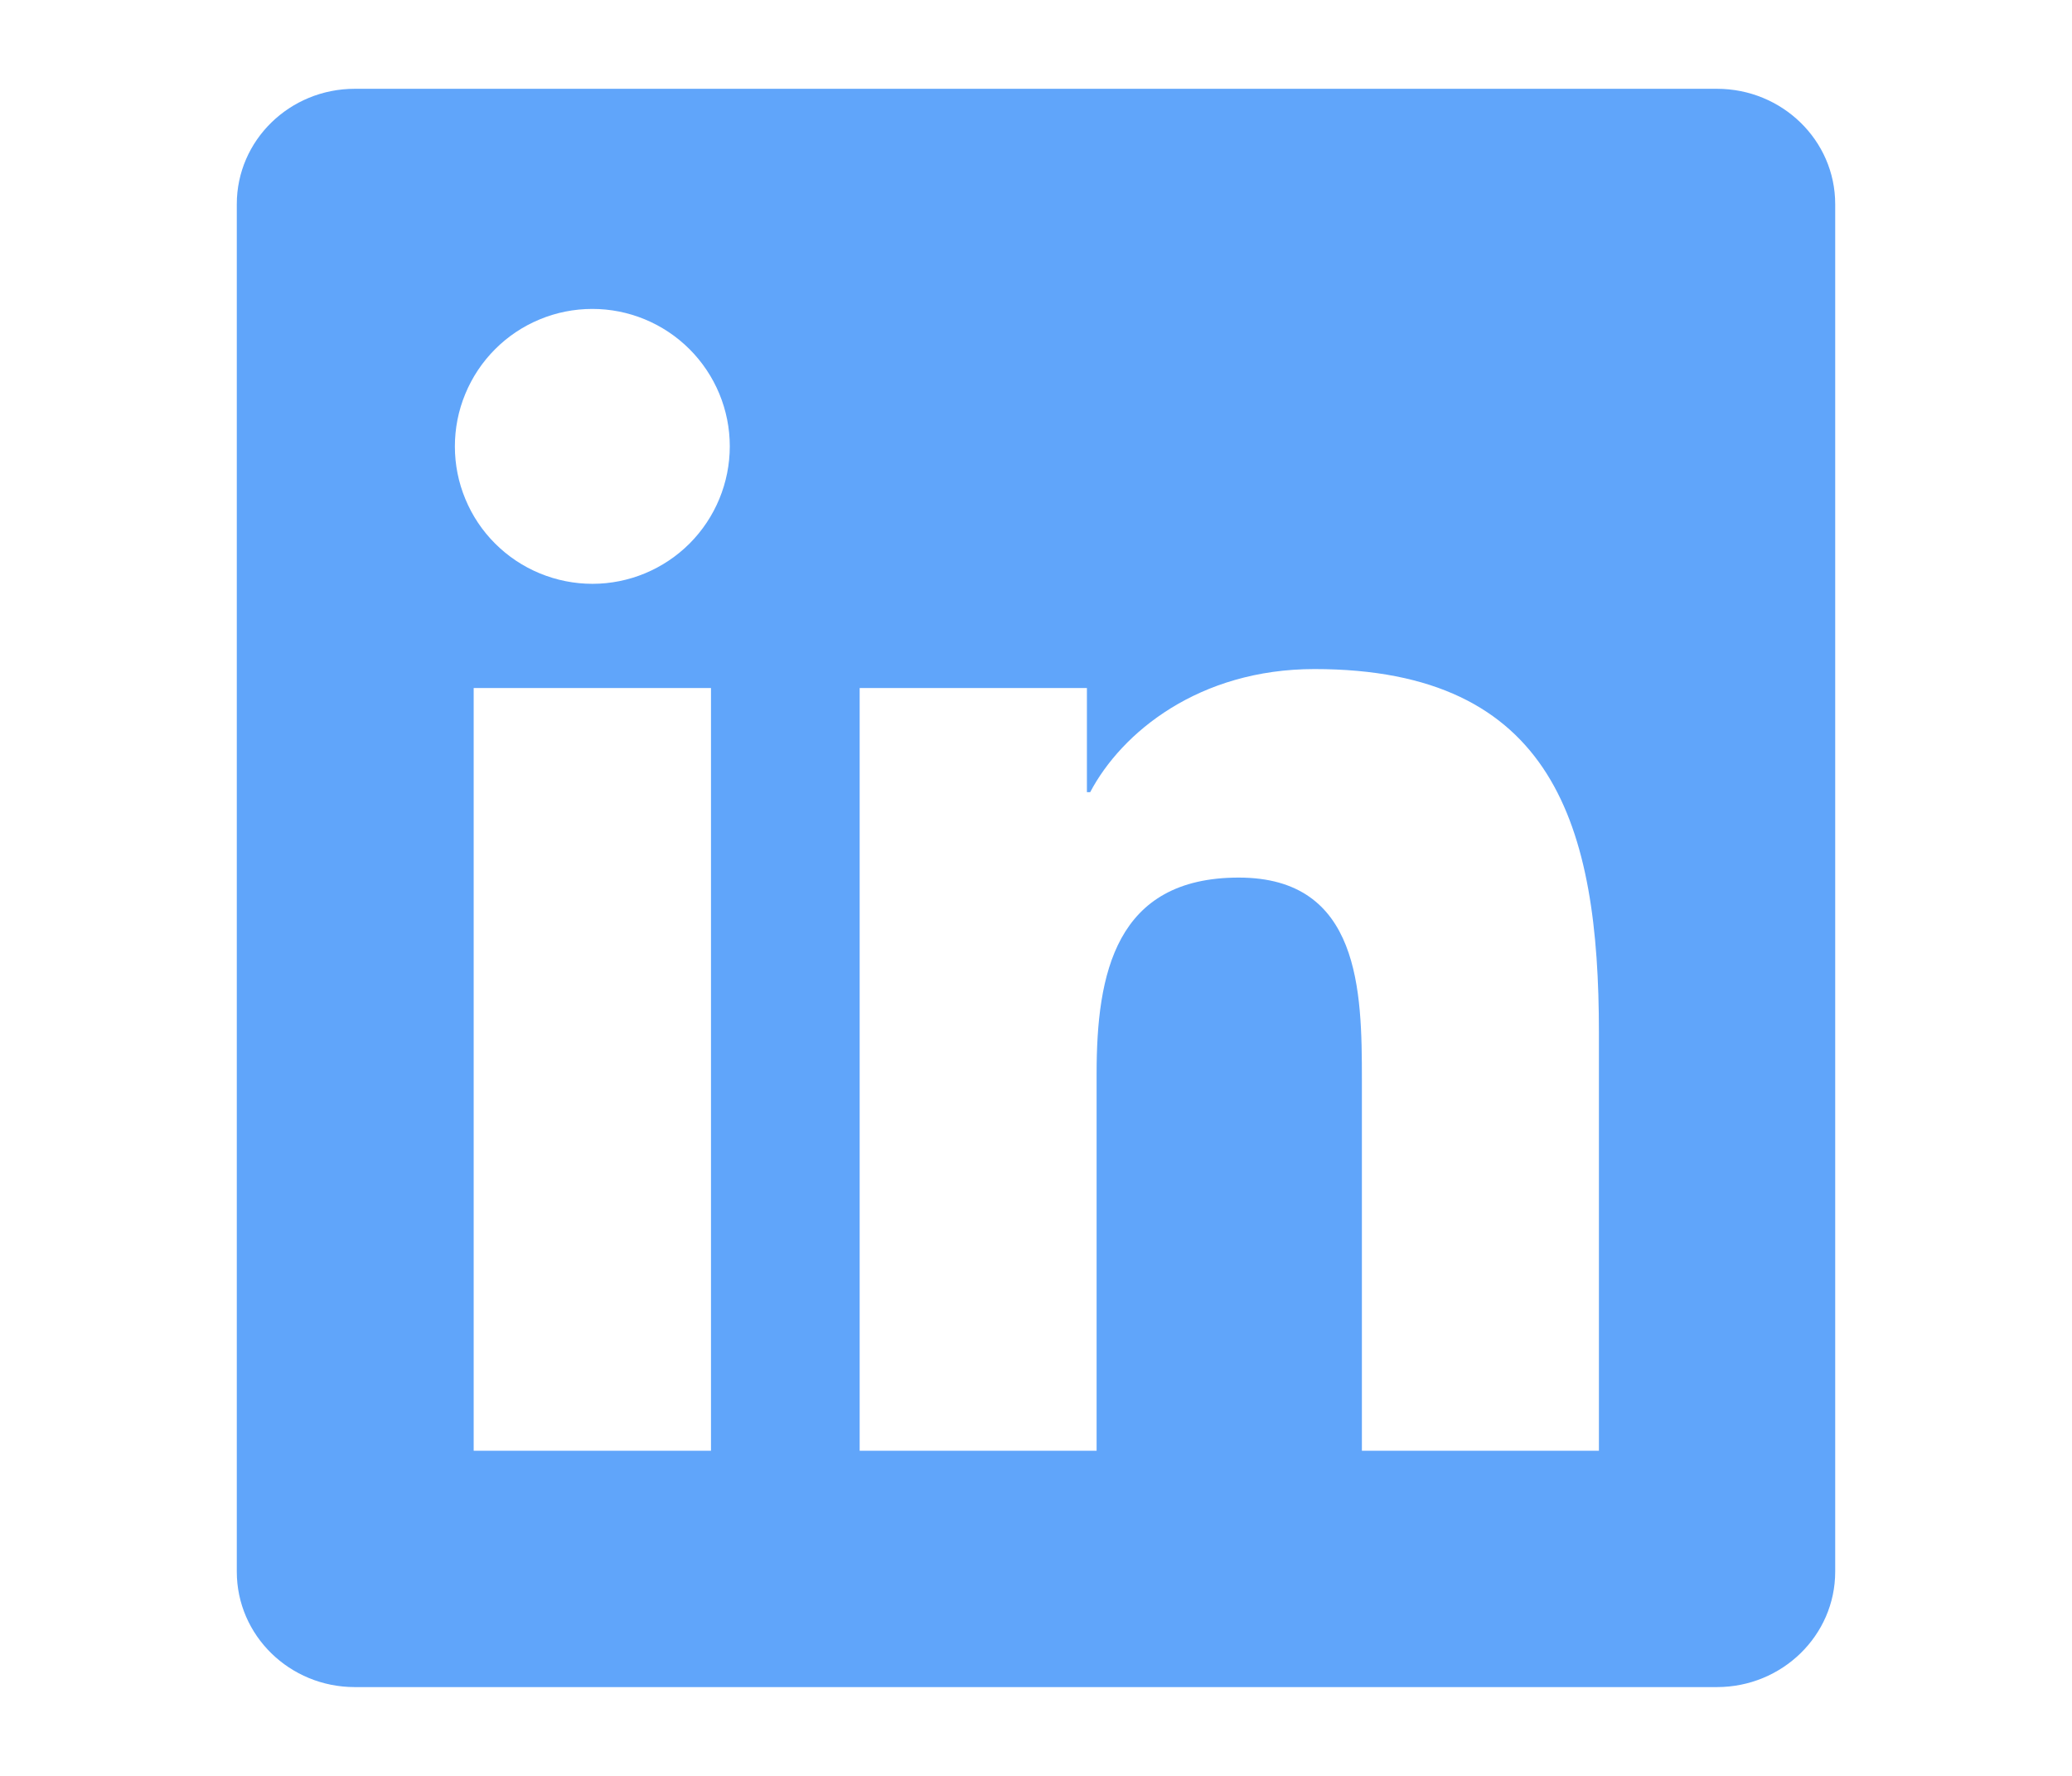<svg class="w-7 md:w-6" xmlns="http://www.w3.org/2000/svg" width="28" viewBox="0 0 24 24" fill="none">
    <path fill-rule="evenodd" clip-rule="evenodd" d="M19.606 19.606H16.404V14.592C16.404 13.398 16.384 11.86 14.74 11.86C13.072 11.86 12.819 13.163 12.819 14.508V19.606H9.617V9.298H12.688V10.706H12.732C13.159 9.896 14.205 9.042 15.763 9.042C19.007 9.042 19.607 11.176 19.607 13.952V19.606H19.606ZM6.006 7.89C5.762 7.89 5.521 7.842 5.295 7.749C5.07 7.656 4.865 7.52 4.692 7.347C4.519 7.175 4.382 6.97 4.289 6.745C4.195 6.52 4.147 6.278 4.147 6.034C4.147 5.79 4.194 5.549 4.288 5.323C4.381 5.098 4.517 4.893 4.69 4.72C4.862 4.547 5.067 4.41 5.292 4.317C5.517 4.223 5.759 4.175 6.003 4.175C6.495 4.174 6.968 4.37 7.317 4.718C7.665 5.066 7.862 5.538 7.862 6.031C7.862 6.523 7.667 6.996 7.319 7.345C6.971 7.693 6.499 7.89 6.006 7.89ZM4.402 19.606H7.608V9.298H4.401V19.606H4.402ZM21.202 1.2H2.794C1.914 1.2 1.2 1.897 1.2 2.758V21.241C1.2 22.102 1.914 22.8 2.794 22.8H21.202C22.083 22.8 22.8 22.102 22.8 21.241V2.758C22.8 1.897 22.083 1.2 21.202 1.2Z" fill="#60A5FA"/>
</svg>
